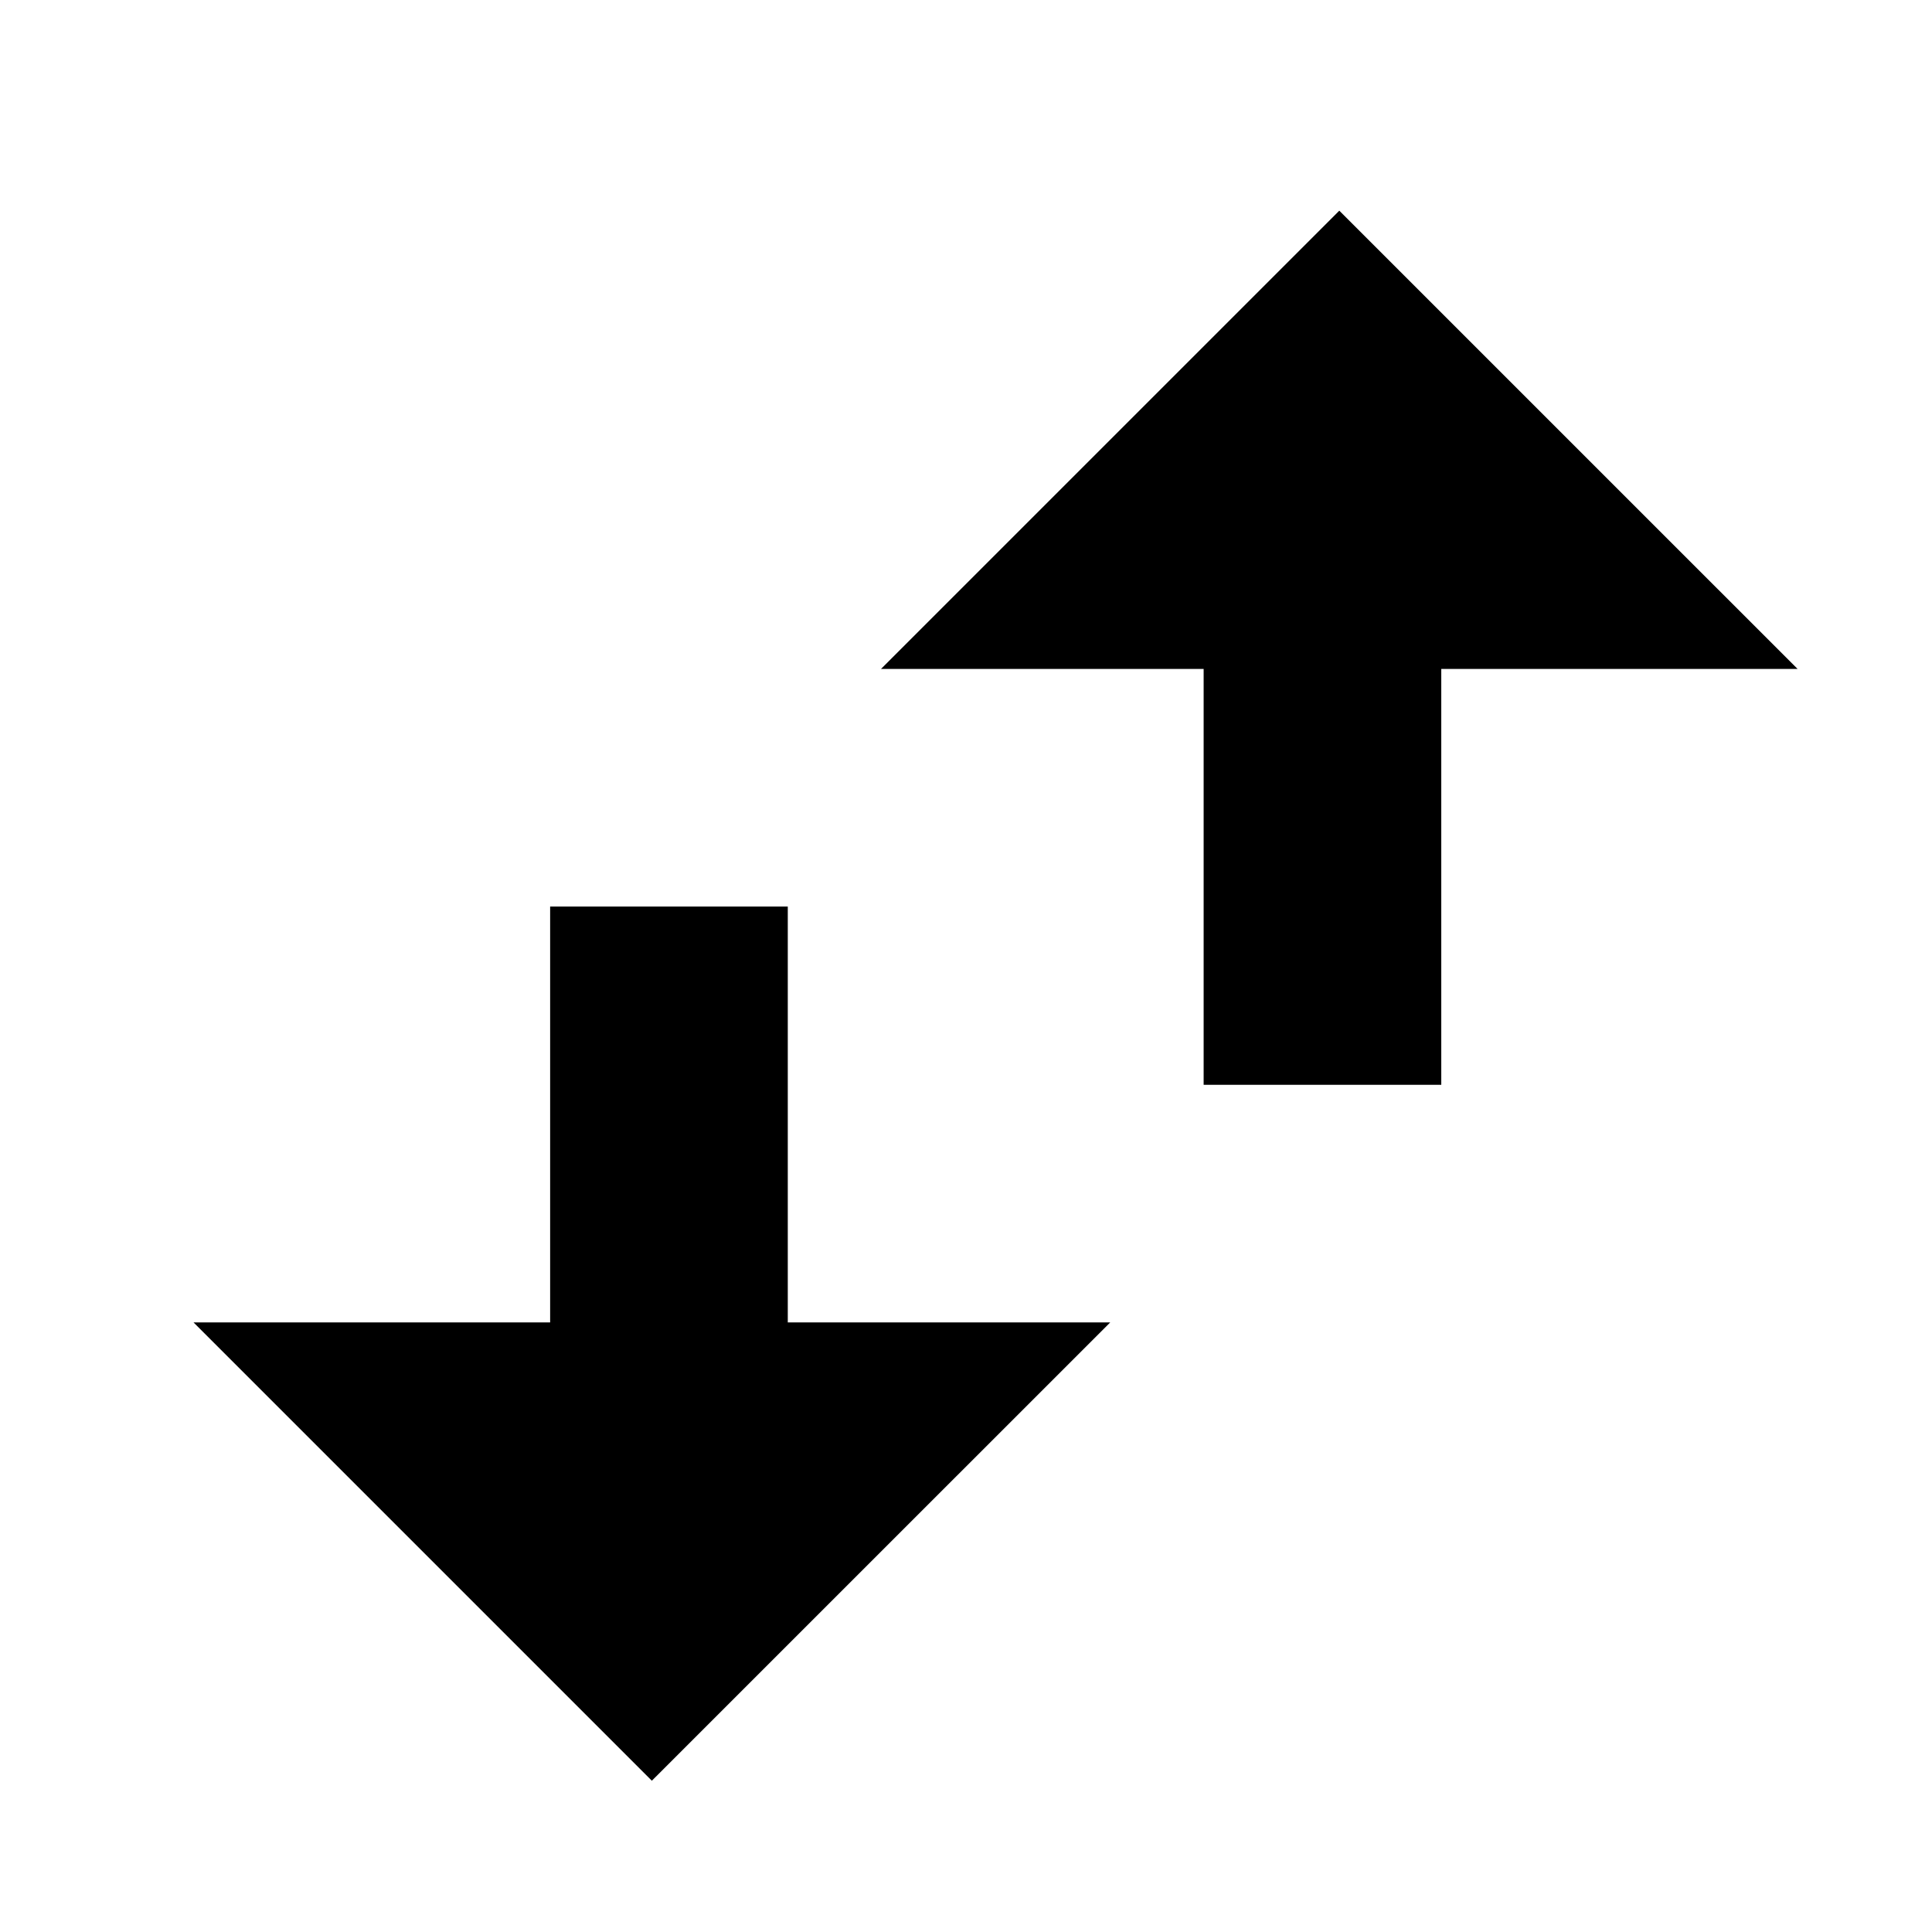 <?xml version="1.0" encoding="UTF-8"?>
<!-- The Best Svg Icon site in the world: iconSvg.co, Visit us! https://iconsvg.co -->
<svg fill="#000000" width="800px" height="800px" version="1.1" viewBox="144 144 512 512" xmlns="http://www.w3.org/2000/svg">
 <g>
  <path d="m498.93 199.83-121.46 121.45h85.508v110.21h62.973v-110.21h94.434z"/>
  <path d="m352.77 494.46v-110.21h-62.977v110.21h-94.496l121.45 121.45 121.47-121.45z"/>
 </g>
</svg>